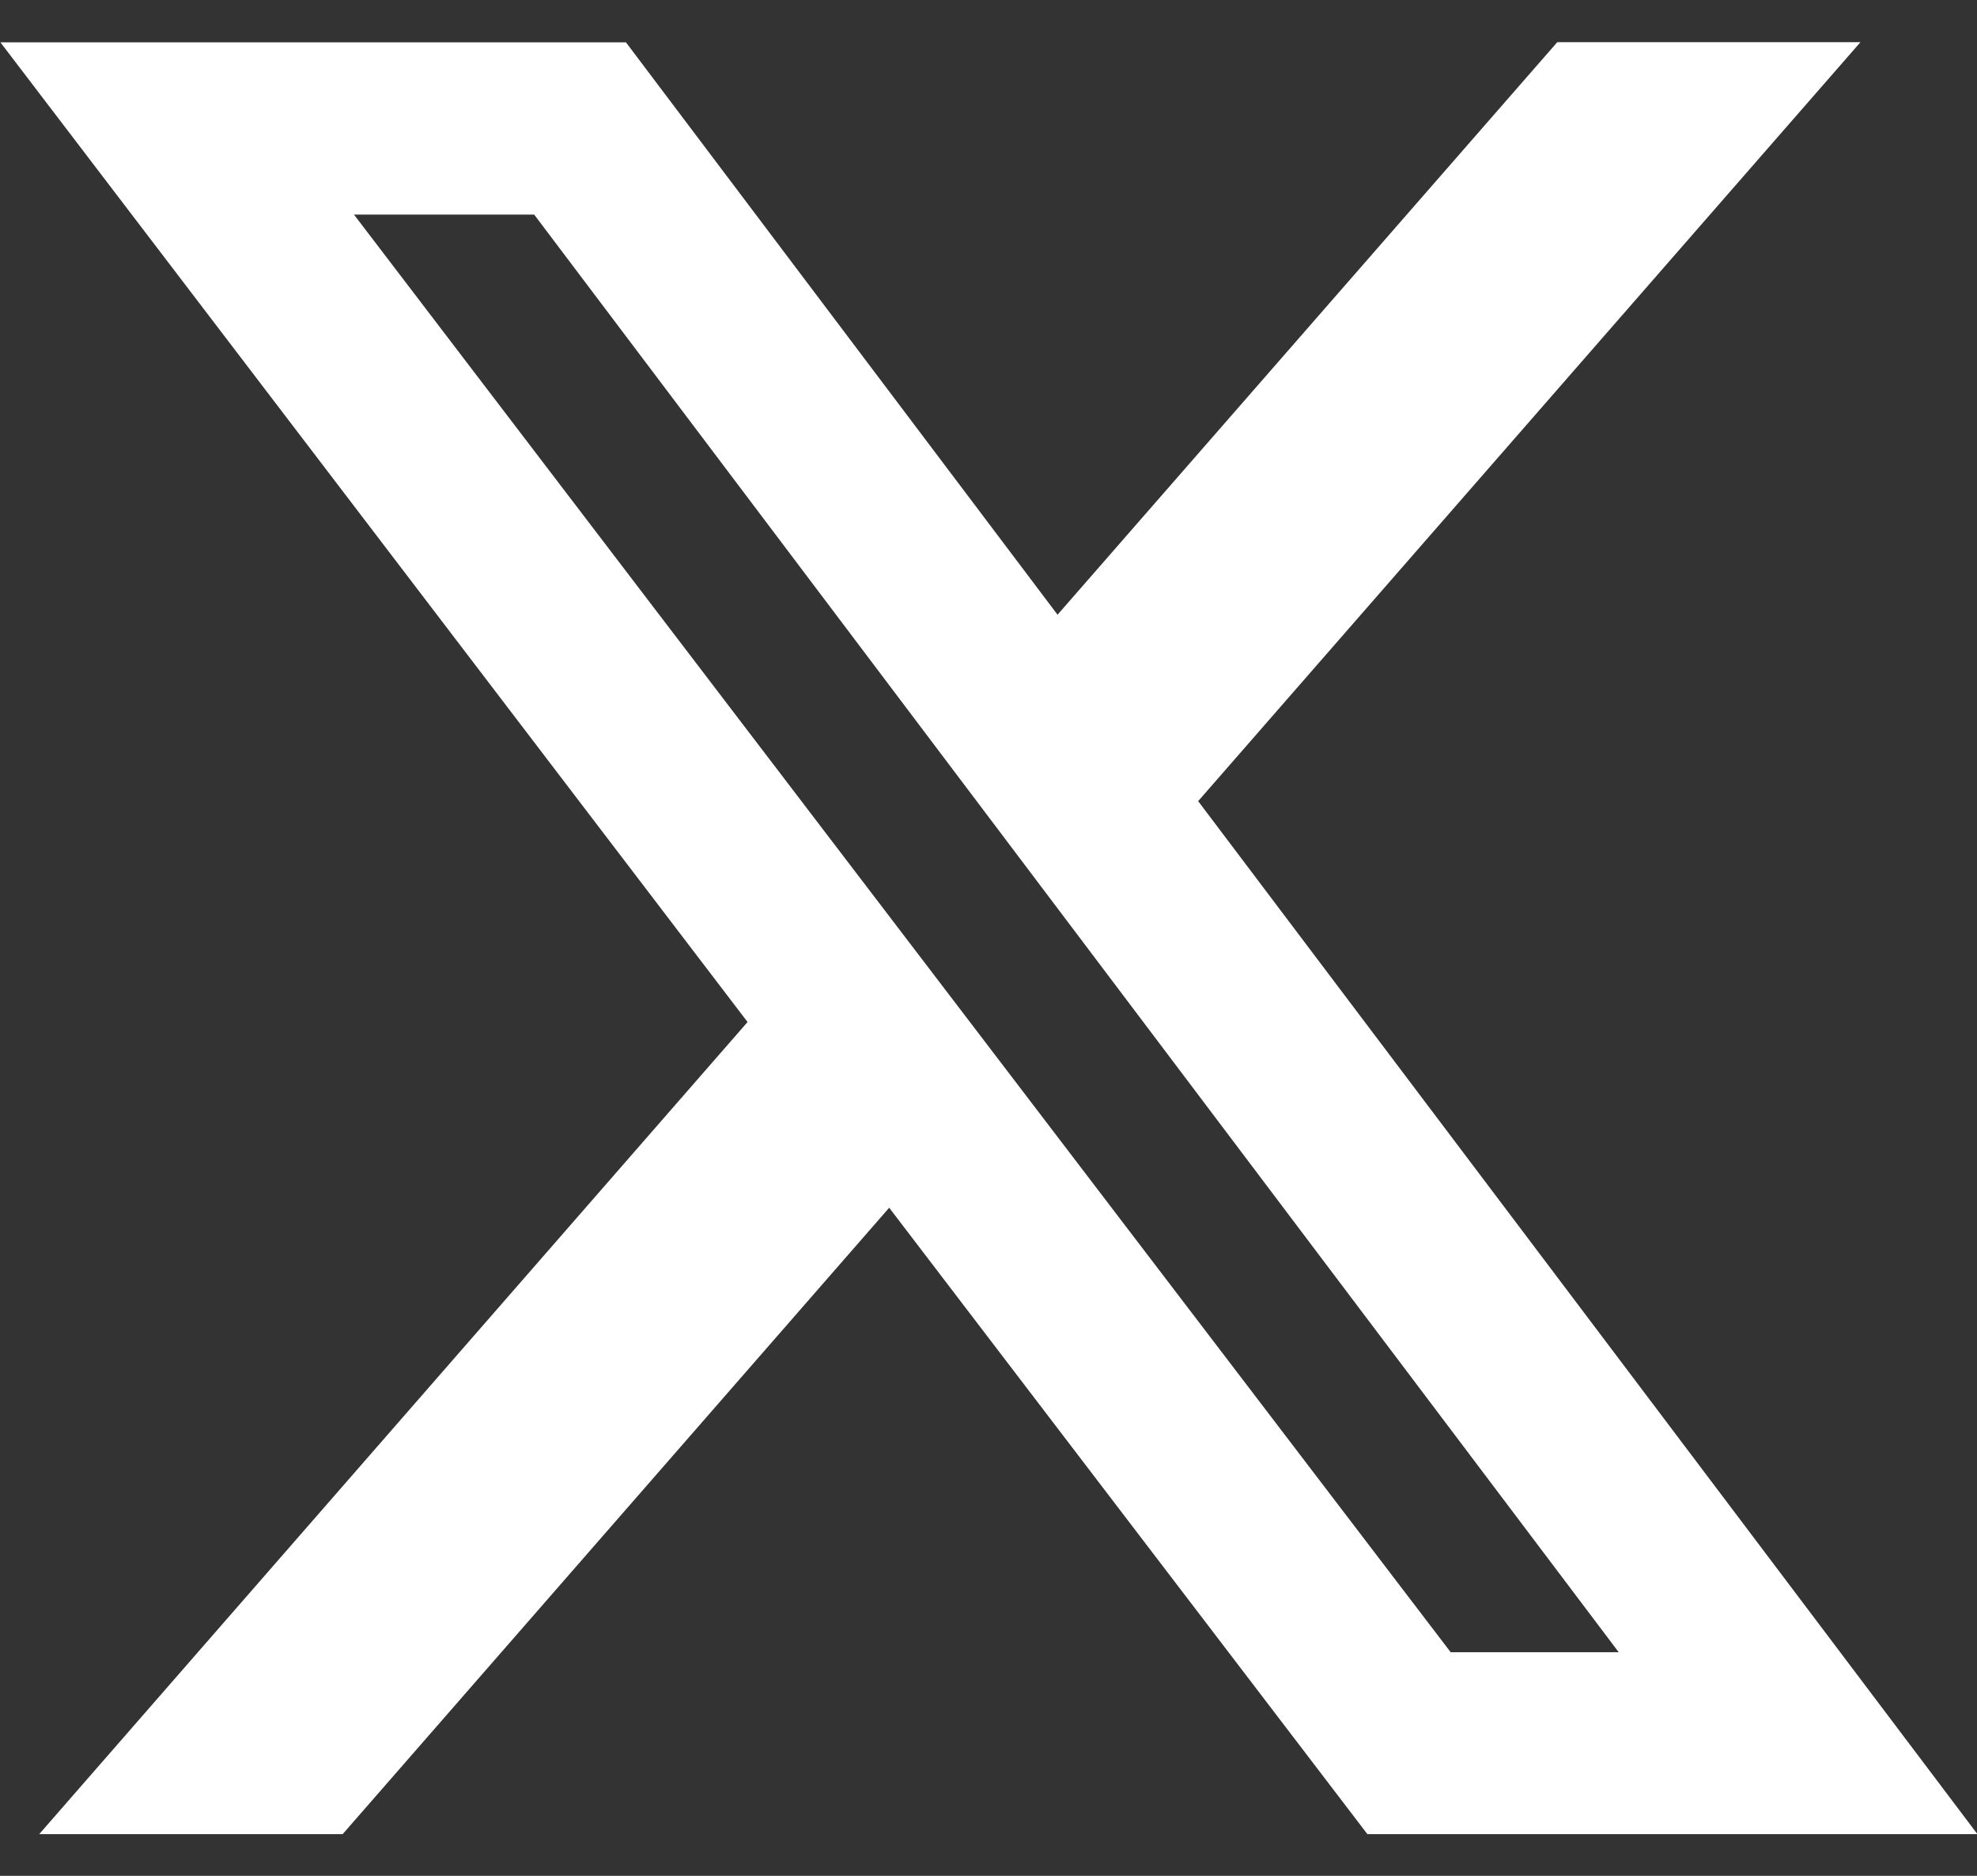 <svg width="39" height="37" viewBox="0 0 39 37" fill="none" xmlns="http://www.w3.org/2000/svg">
<rect x="0" y="0" width="39" height="37" fill="#333333" stroke="none"/>
<path d="M30.72 0.832H36.701L23.636 15.802L39.008 36.177H26.974L17.541 23.822L6.76 36.177H0.774L14.747 20.159L0.008 0.835H12.348L20.862 12.125L30.72 0.832ZM28.617 32.589H31.932L10.538 4.233H6.983L28.617 32.589Z" fill="white"/>
</svg>
